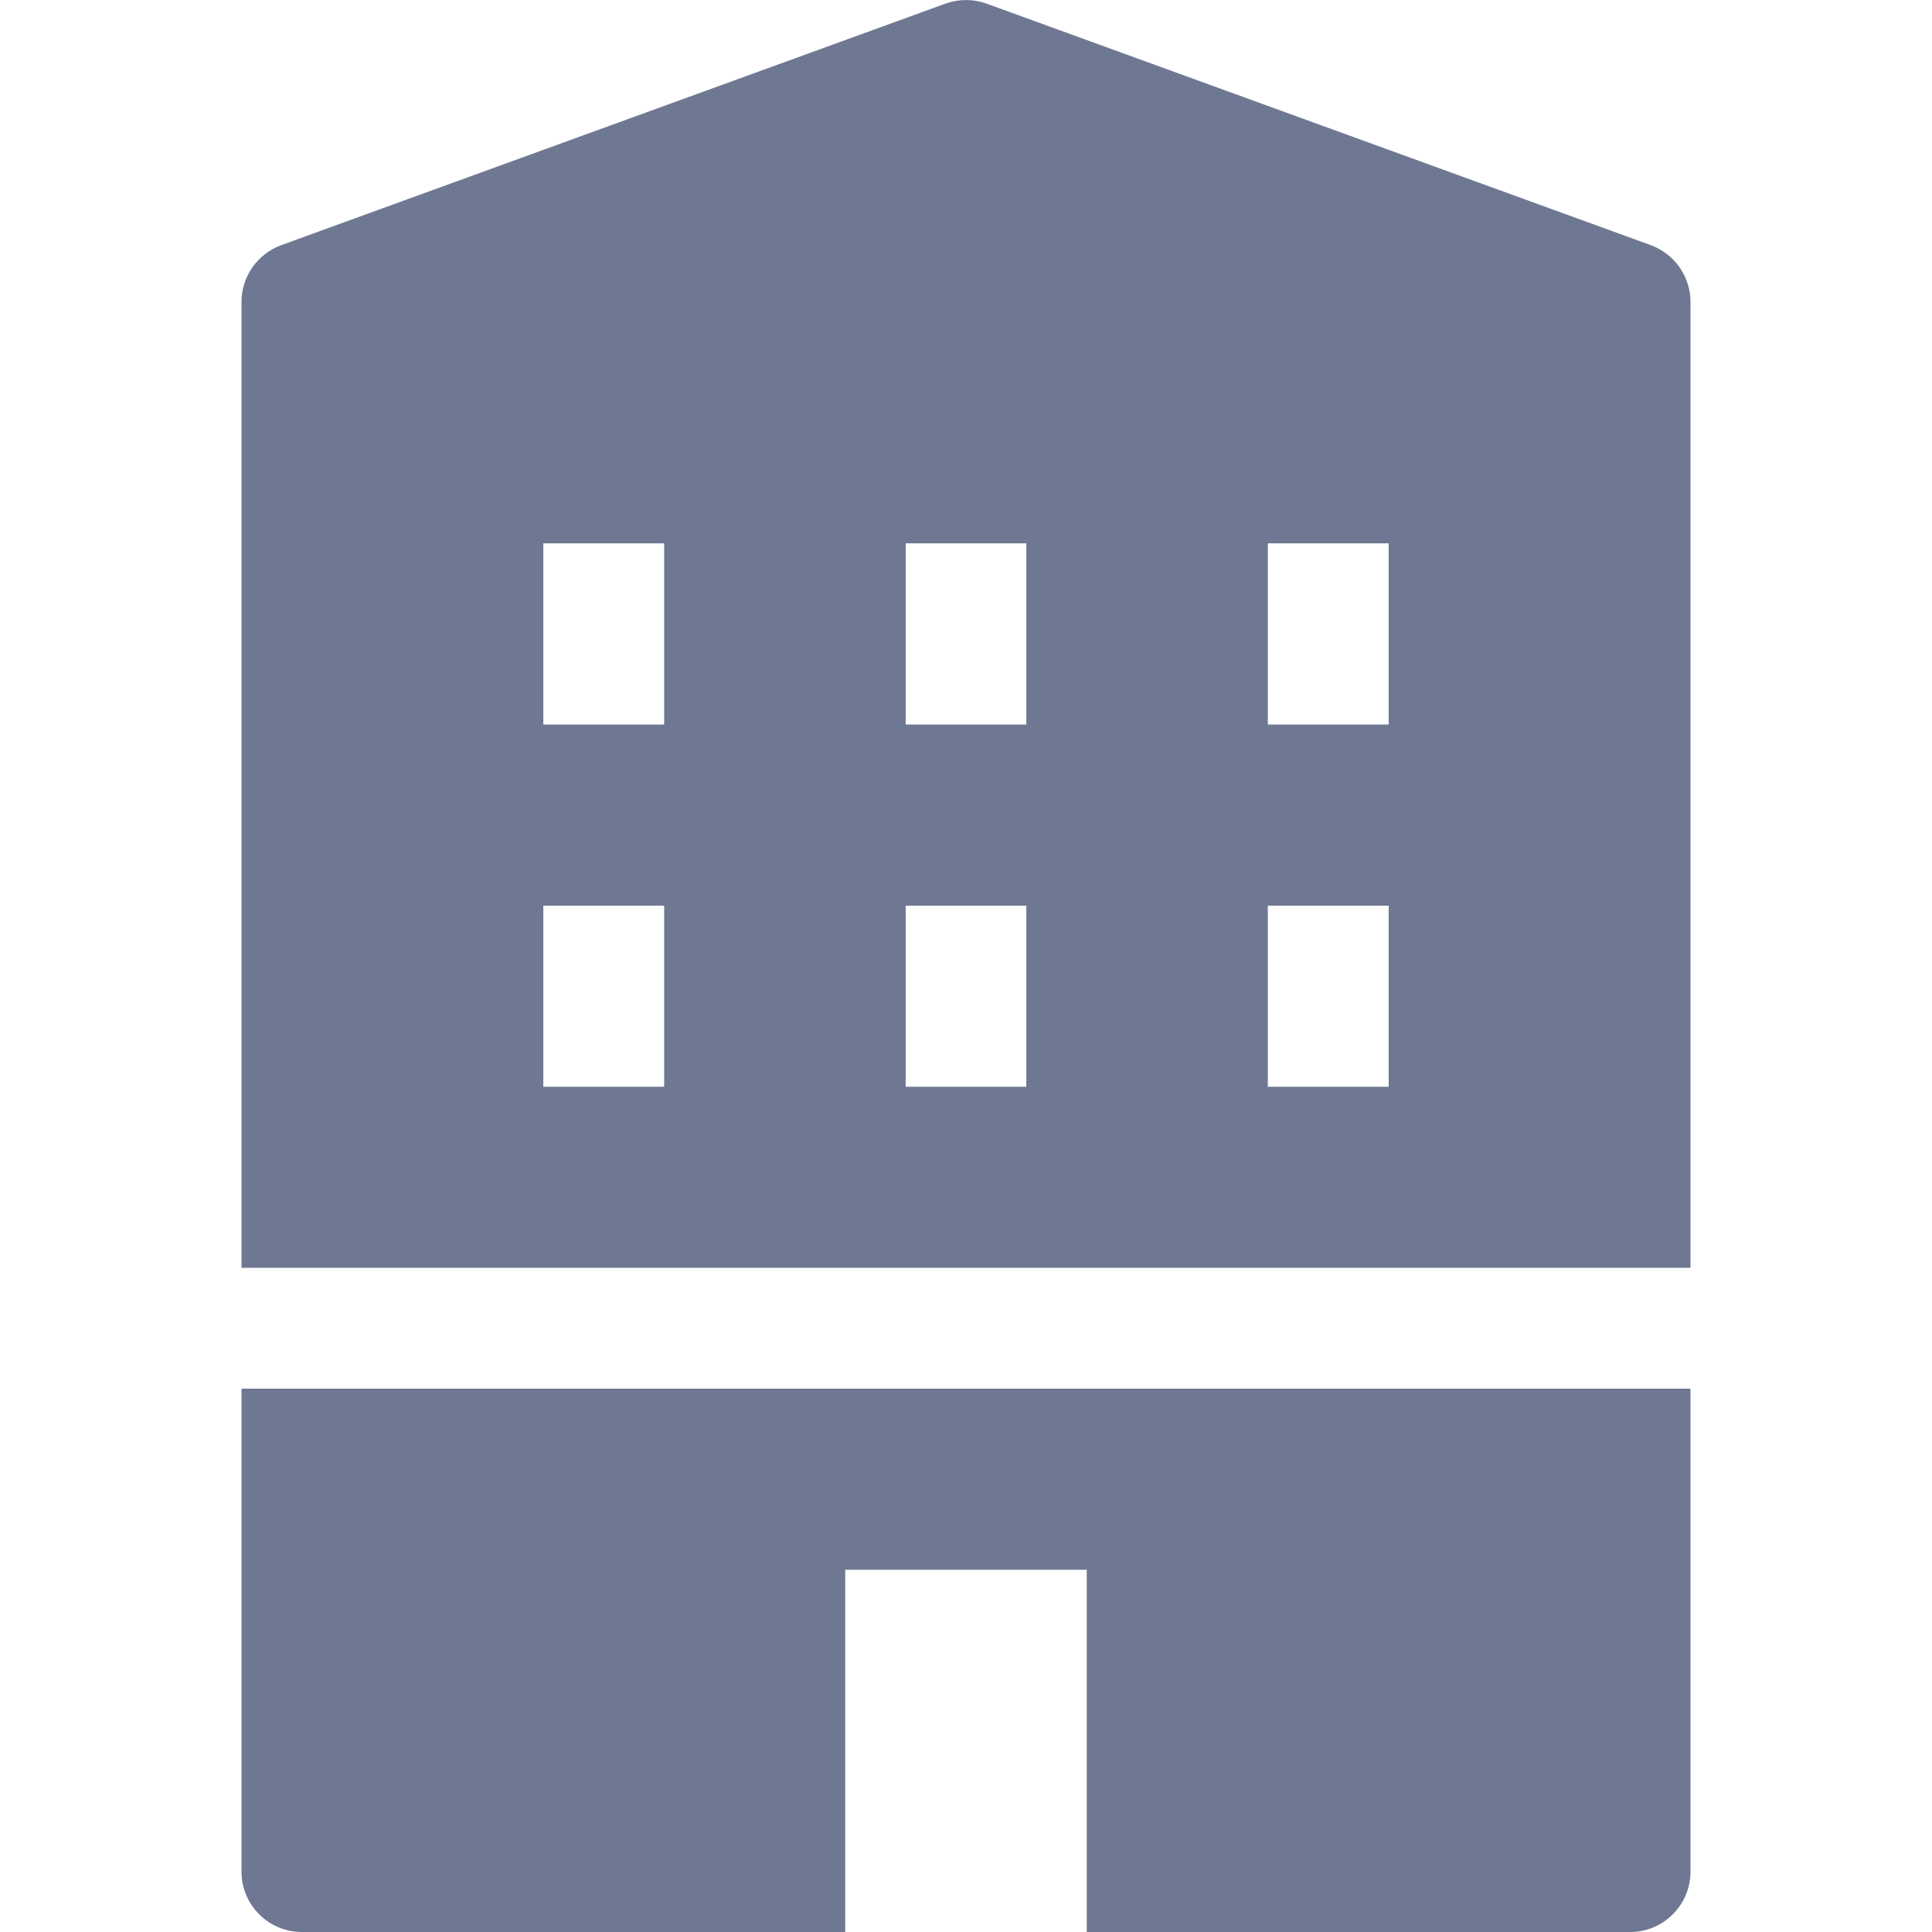 <svg width="18" height="18" viewBox="0 0 18 18" fill="none" xmlns="http://www.w3.org/2000/svg">
<g clip-path="url(#clip0)">
<path d="M15.38 2.284L9.192 0.034C9.068 -0.011 8.932 -0.011 8.808 0.034L2.62 2.284C2.512 2.324 2.418 2.396 2.352 2.49C2.286 2.585 2.25 2.697 2.25 2.812V11.812H15.75V2.812C15.75 2.697 15.714 2.585 15.648 2.49C15.582 2.396 15.488 2.324 15.38 2.284ZM6.188 10.125H5.062V8.438H6.188V10.125ZM6.188 6.75H5.062V5.062H6.188V6.75ZM9.562 10.125H8.438V8.438H9.562V10.125ZM9.562 6.75H8.438V5.062H9.562V6.75ZM12.938 10.125H11.812V8.438H12.938V10.125ZM12.938 6.75H11.812V5.062H12.938V6.75Z" fill="#6F7892"/>
<path d="M2.25 17.438C2.25 17.587 2.309 17.73 2.415 17.835C2.52 17.941 2.663 18 2.812 18H7.875V14.625H10.125V18H15.188C15.337 18 15.48 17.941 15.585 17.835C15.691 17.73 15.75 17.587 15.75 17.438V12.938H2.25V17.438Z" fill="#6F7892"/>
</g>
<defs>
<clipPath id="clip0">
<rect width="18" height="18" fill="white"/>
</clipPath>
</defs>
</svg>

